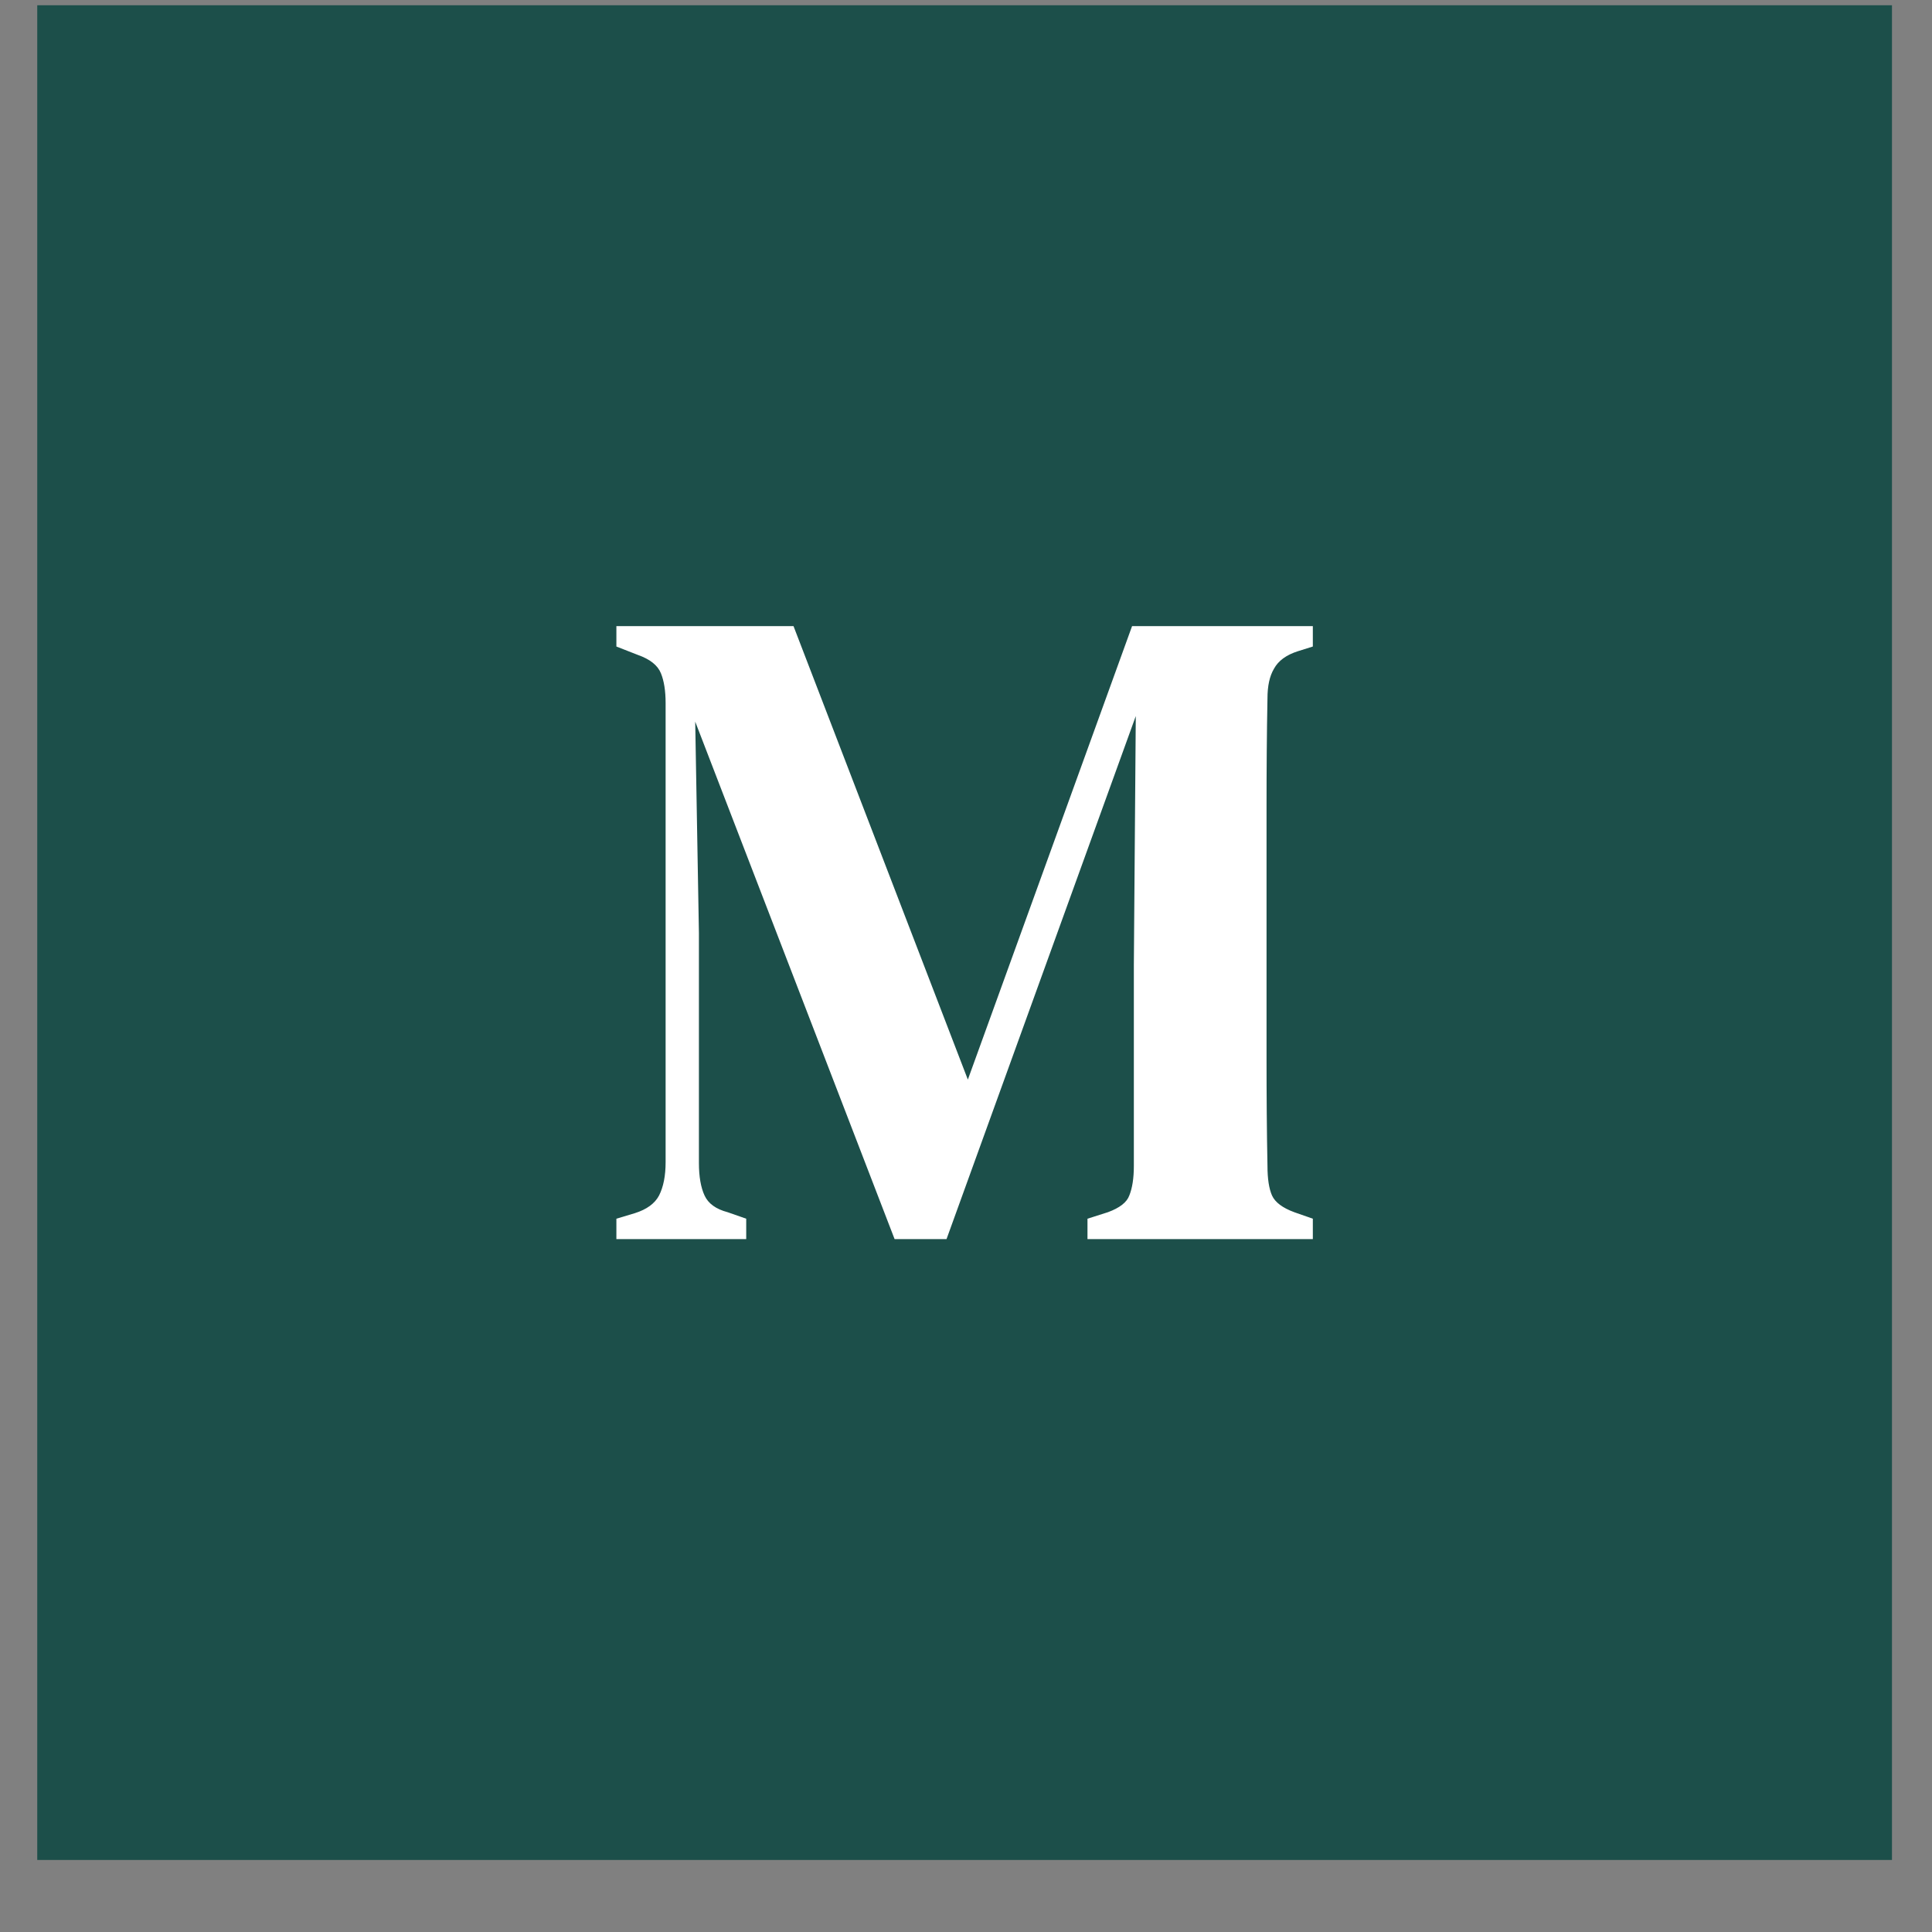<svg width="25" height="25" viewBox="0 0 25 25" fill="none" xmlns="http://www.w3.org/2000/svg">
<rect x="0" y="0" width="25" height="25" fill="#808080" stroke="none"/>
<rect width="24" height="24" transform="translate(0.482 0.068)" fill="#1C4F4A"/>
<path d="M7.976 16.034V15.77L8.216 15.698C8.368 15.65 8.473 15.574 8.528 15.47C8.585 15.358 8.613 15.214 8.613 15.038V9.098C8.613 8.938 8.592 8.81 8.553 8.714C8.512 8.61 8.412 8.53 8.252 8.474L7.976 8.366V8.102H10.268L12.524 13.97L14.649 8.102H16.988V8.366L16.797 8.426C16.645 8.474 16.541 8.55 16.485 8.654C16.428 8.75 16.401 8.878 16.401 9.038C16.392 9.502 16.389 9.966 16.389 10.43C16.389 10.886 16.389 11.35 16.389 11.822V12.314C16.389 12.778 16.389 13.242 16.389 13.706C16.389 14.17 16.392 14.63 16.401 15.086C16.401 15.254 16.421 15.382 16.46 15.47C16.5 15.558 16.596 15.63 16.748 15.686L16.988 15.77V16.034H14.072V15.77L14.336 15.686C14.489 15.63 14.581 15.558 14.613 15.47C14.652 15.374 14.672 15.246 14.672 15.086V12.482L14.697 9.266L12.248 16.034H11.576L8.996 9.338L9.044 12.074V15.05C9.044 15.226 9.069 15.366 9.117 15.47C9.165 15.574 9.264 15.646 9.416 15.686L9.656 15.77V16.034H7.976Z" fill="white"/>
</svg>
